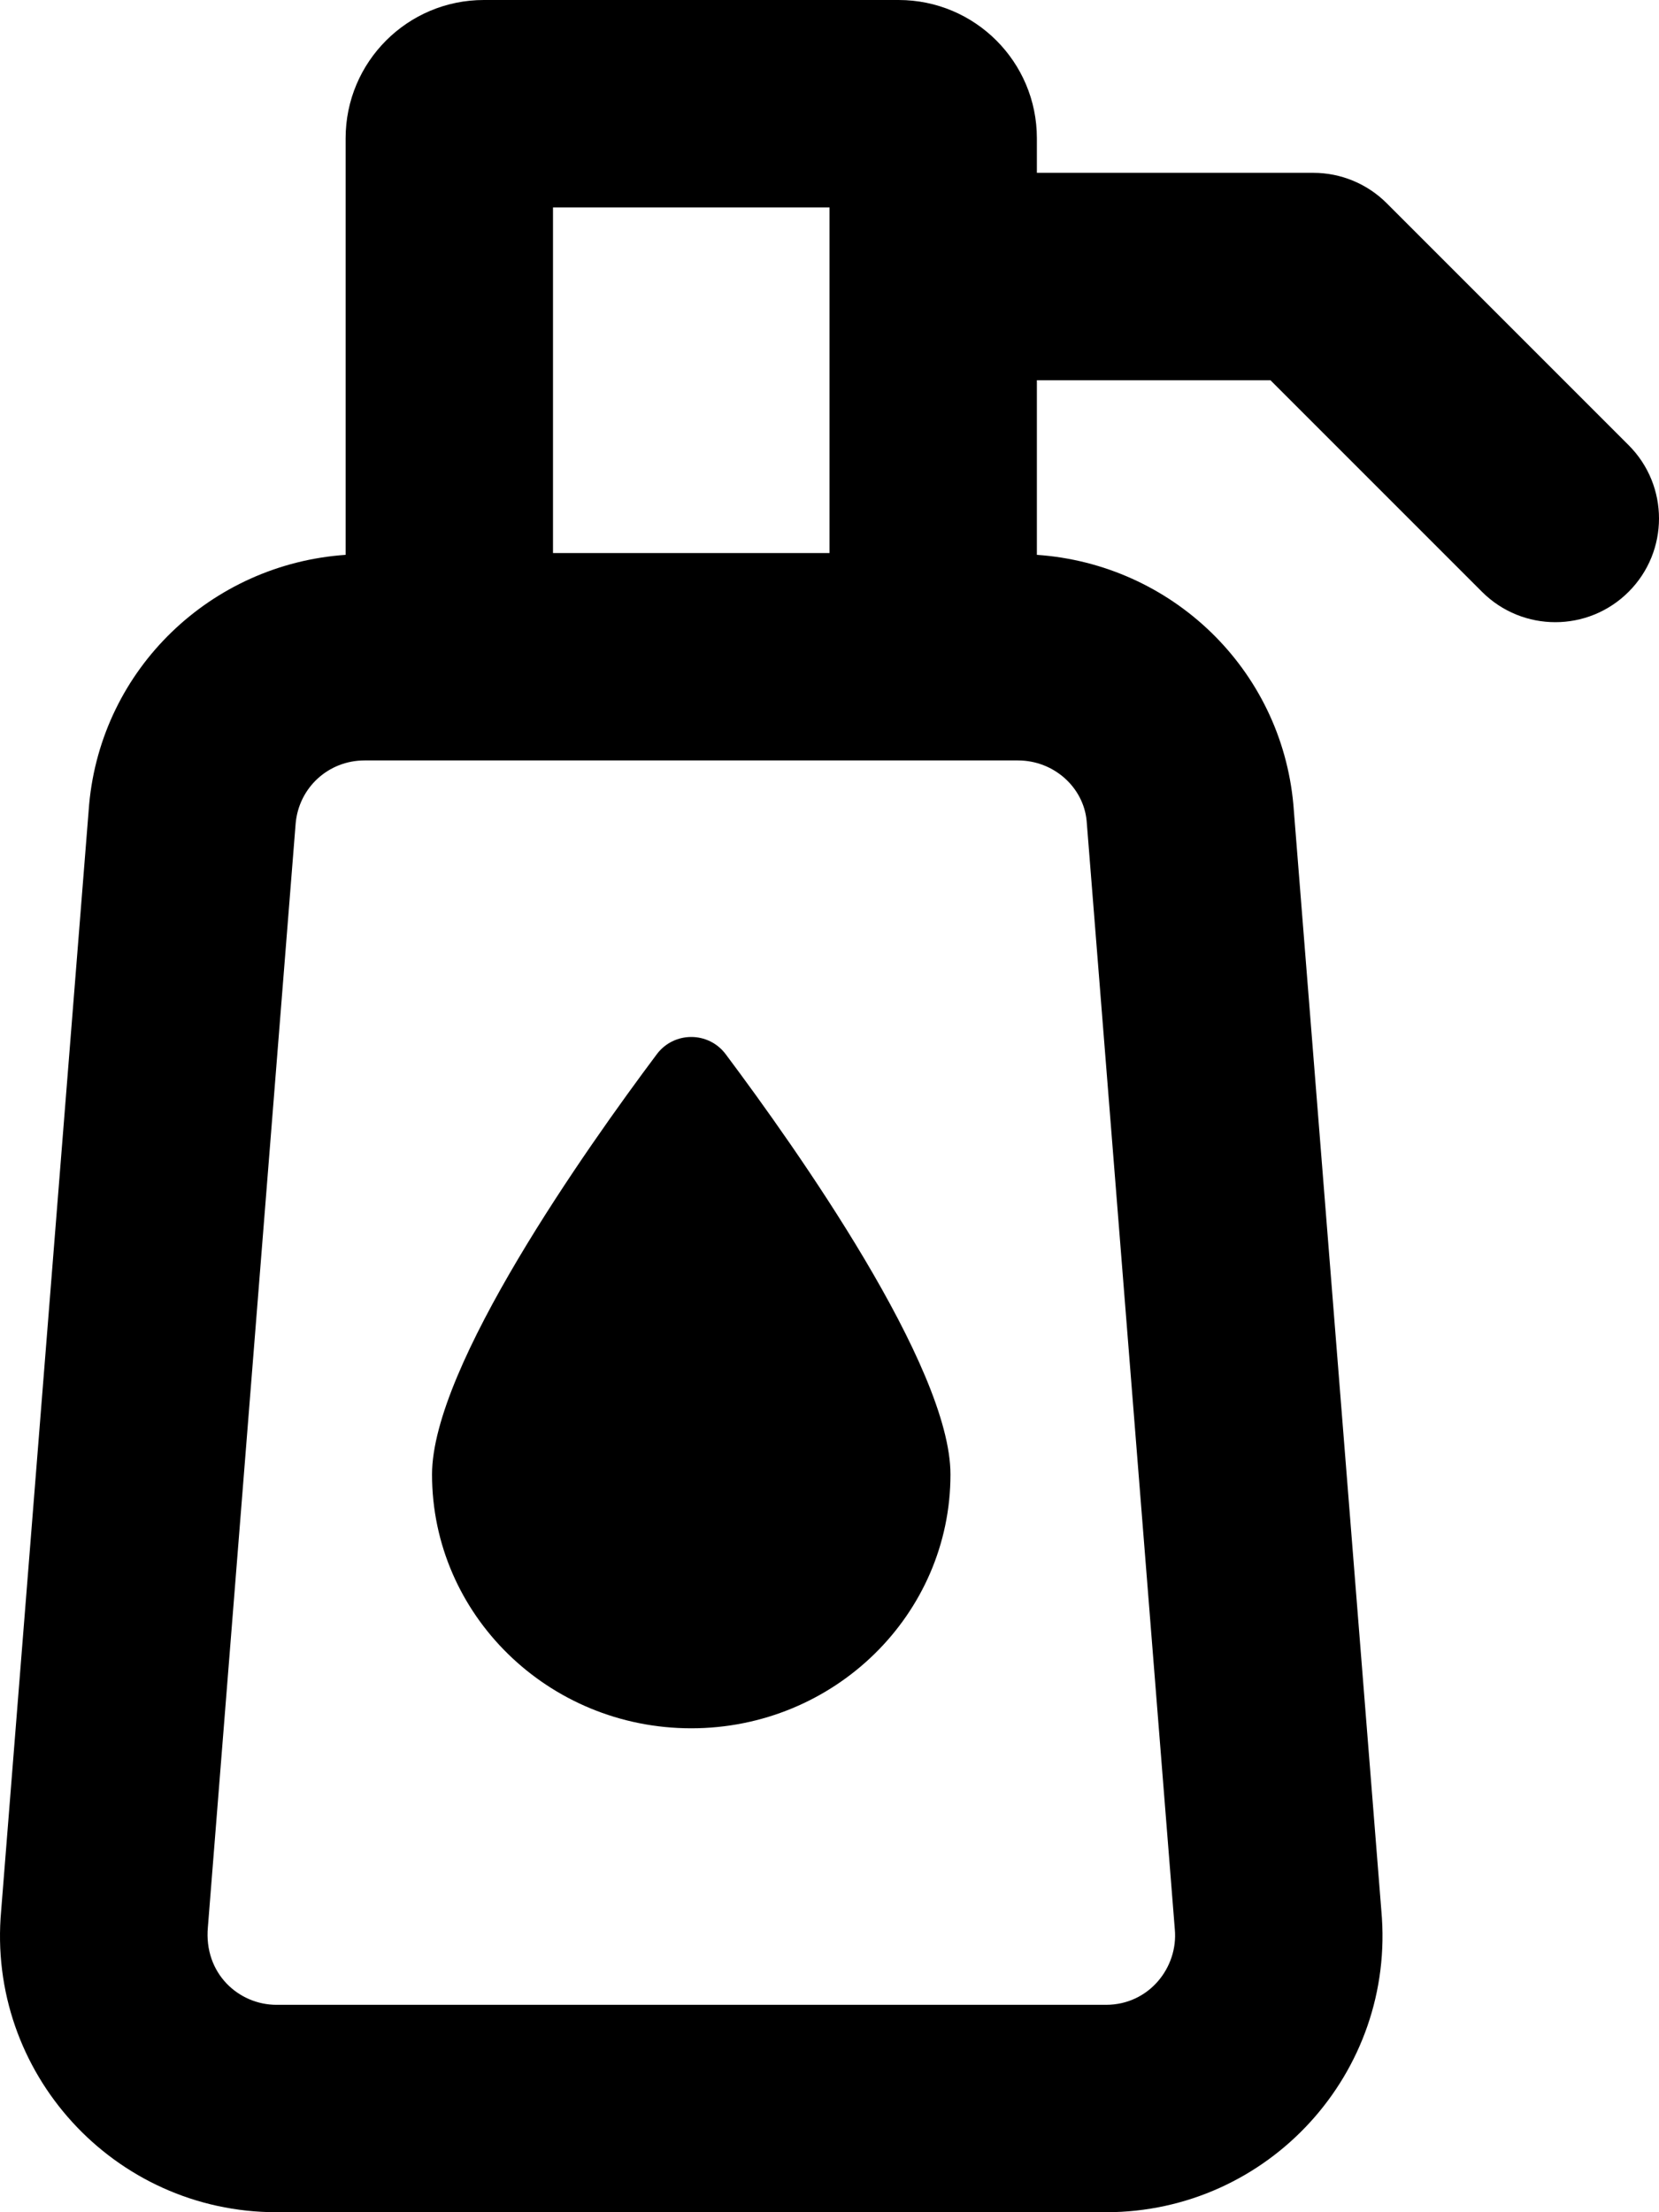 <svg xmlns="http://www.w3.org/2000/svg" viewBox="0 0 384 512"><!-- Font Awesome Pro 6.0.0-alpha2 by @fontawesome - https://fontawesome.com License - https://fontawesome.com/license (Commercial License) --><path d="M152.032 243.984C135.703 265.781 100 316.25 100 341.25C100 373.672 126.875 400 160 400S220 373.672 220 341.25C220 316.25 184.297 265.781 167.969 243.984C163.985 238.672 156.016 238.672 152.032 243.984ZM376.969 103.031L320.969 47.031C316.469 42.531 310.36 40 304 40H240V32C240 14.326 225.674 0 208 0H112C94.328 0 80 14.326 80 32V128.414C48.897 130.551 23.494 154.727 20.631 186.205L0.268 442.205C-3.138 479.686 26.371 512 64.006 512H255.994C293.629 512 323.139 479.686 319.733 442.205L299.369 186.205C296.506 154.727 271.104 130.551 240 128.414V88H294.063L343.032 136.969C347.719 141.656 353.86 144 360 144S372.282 141.656 376.969 136.969C386.344 127.594 386.344 112.406 376.969 103.031ZM128 48H192V128H128V48ZM251.52 190.012L271.93 446.551C272.727 455.328 265.977 464 255.994 464H64.006C55.244 464 47.147 456.746 48.118 446.012L68.436 190.551C69.19 182.256 76.039 176 84.369 176H235.631C243.961 176 250.811 182.256 251.52 190.012Z"/></svg>